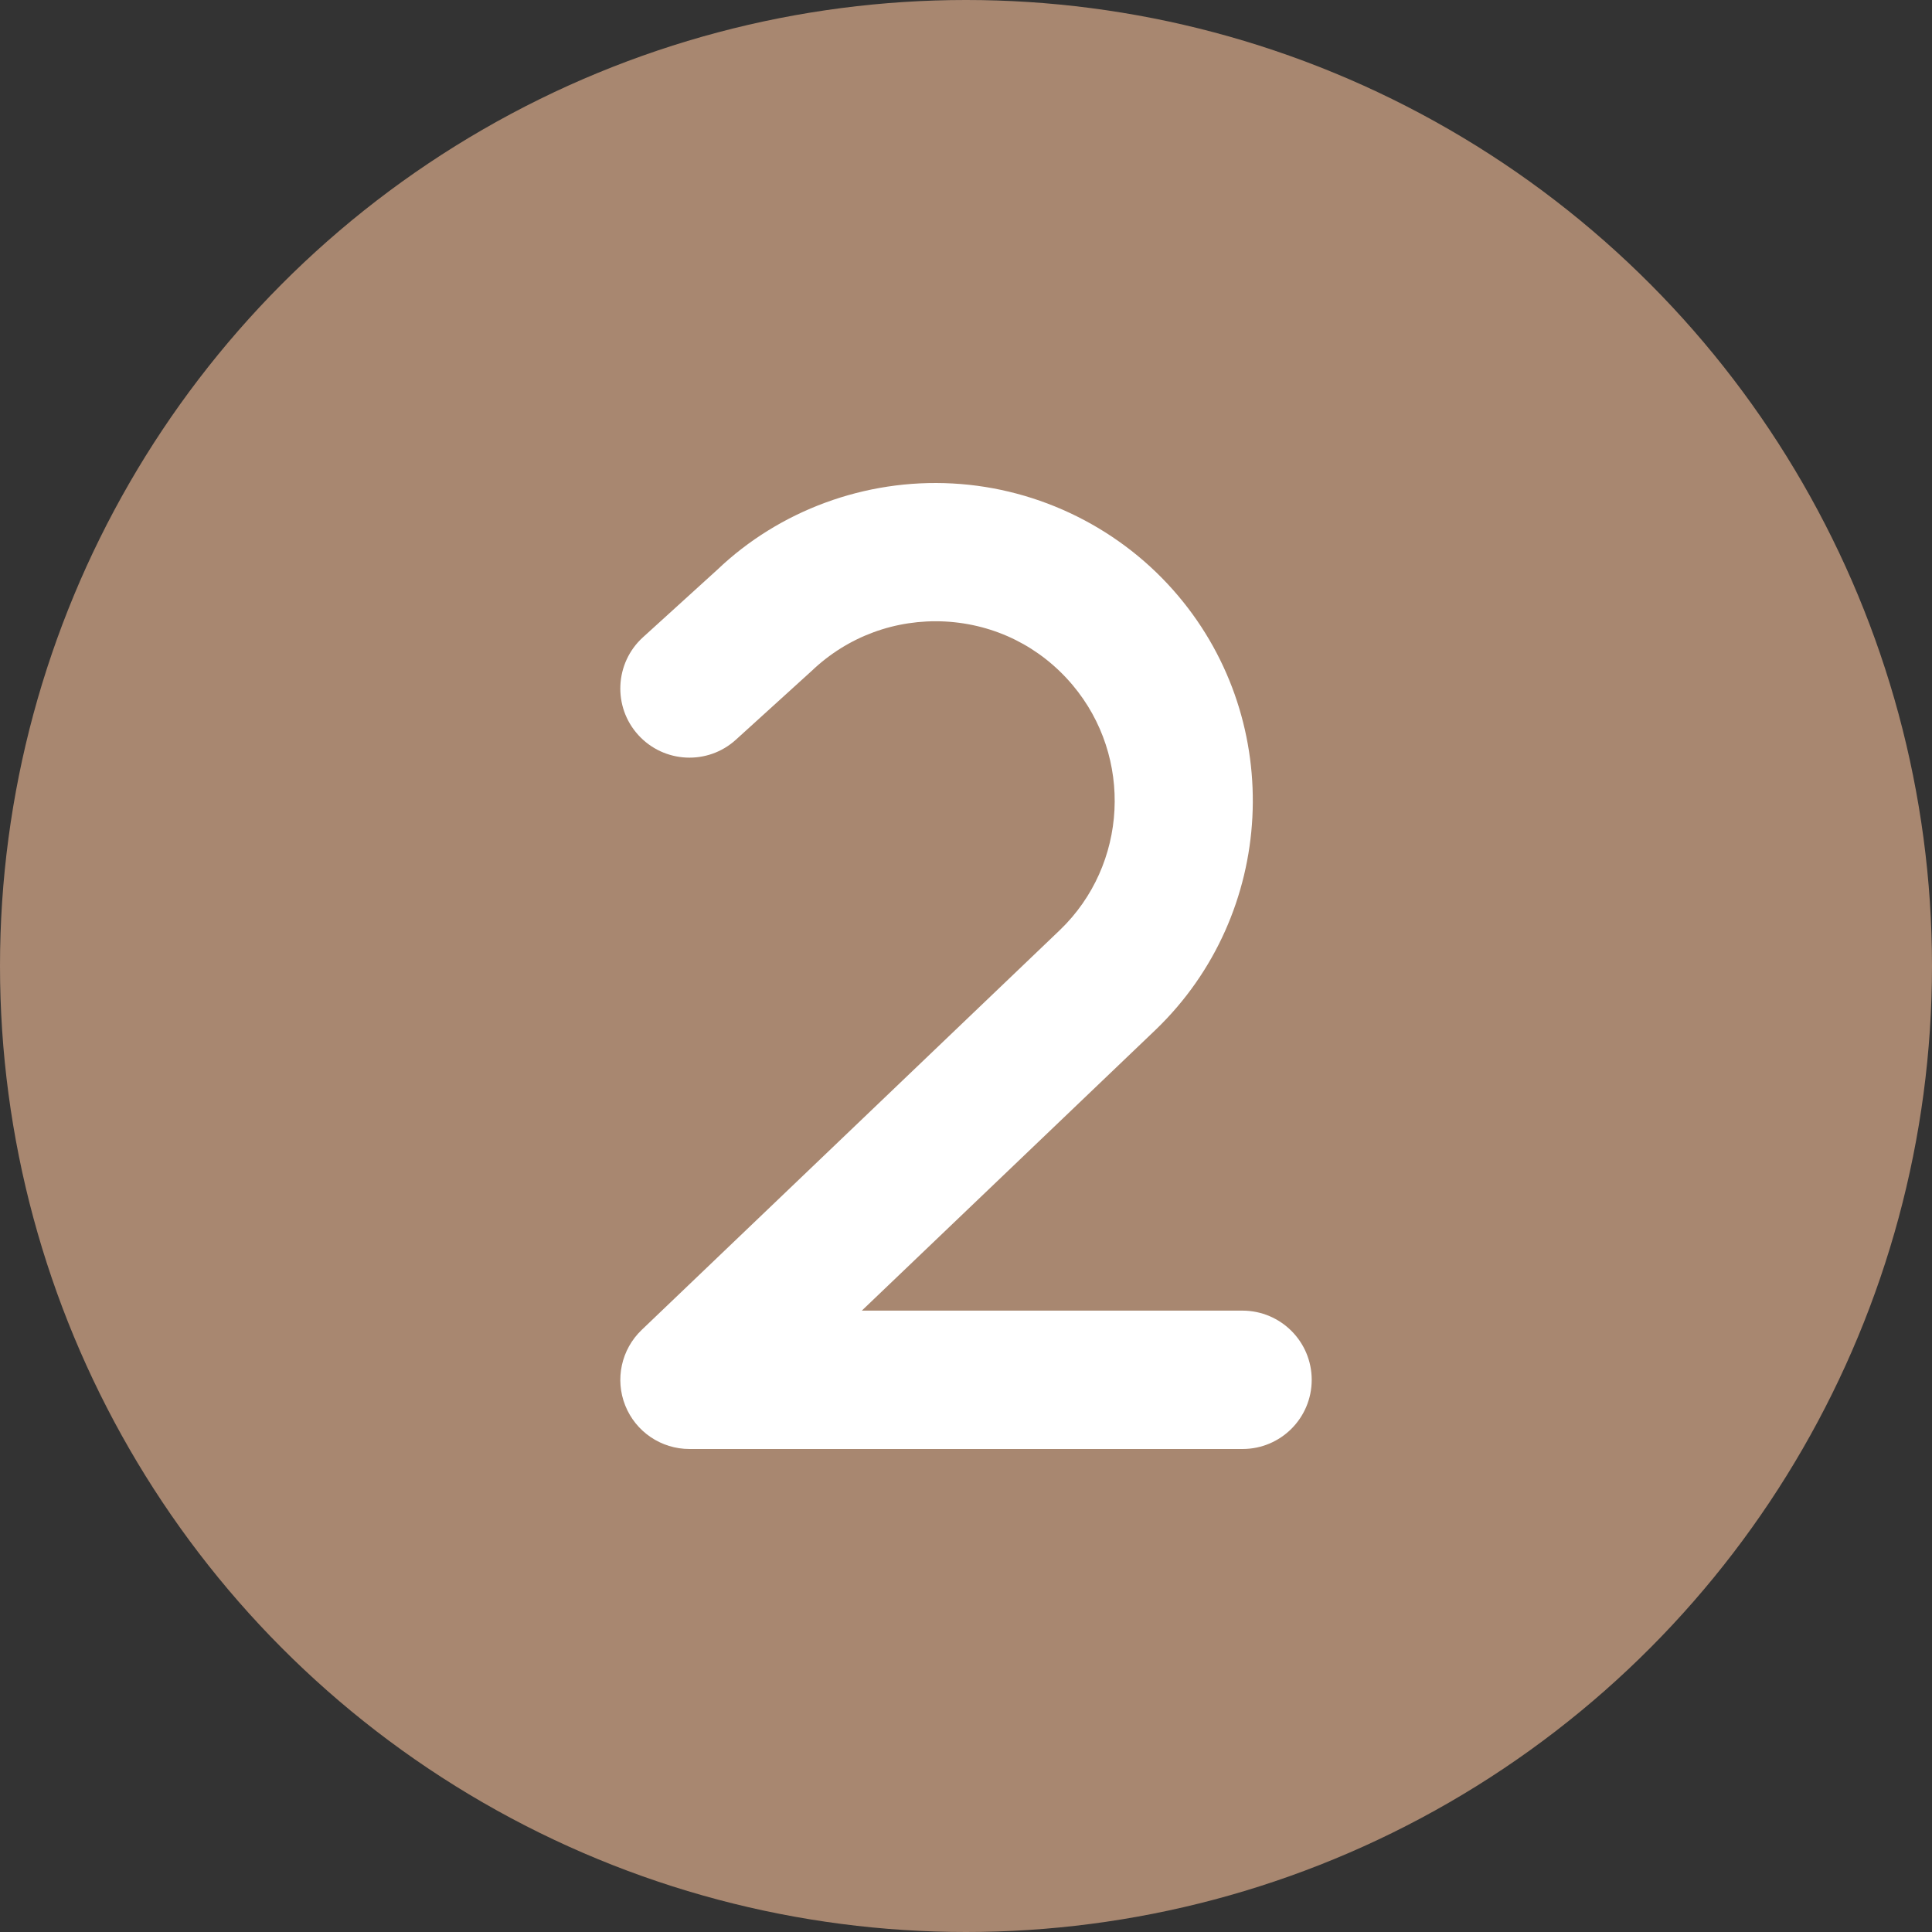 <svg width="48" height="48" viewBox="0 0 48 48" fill="none" xmlns="http://www.w3.org/2000/svg">
<rect x="0" y="0" width="48" height="48" fill="#333333" stroke="none"/>
<circle cx="24" cy="24" r="24" fill="#A88770"/>
<path d="M32.589 34.282C32.589 35.231 31.82 36 30.871 36H17.129C16.427 36 15.796 35.573 15.535 34.922C15.274 34.271 15.435 33.526 15.943 33.041L26.335 23.105C28.018 21.486 28.157 18.811 26.647 17.018C25.846 16.068 24.722 15.508 23.481 15.441C22.25 15.378 21.064 15.811 20.164 16.67L18.284 18.377C17.582 19.016 16.495 18.962 15.858 18.261C15.22 17.561 15.272 16.471 15.974 15.833L17.823 14.153C19.362 12.685 21.494 11.892 23.669 12.012C25.834 12.129 27.877 13.148 29.273 14.805C31.946 17.974 31.699 22.712 28.712 25.584L21.412 32.562H30.871C31.821 32.565 32.589 33.332 32.589 34.282Z" fill="white"/>
</svg>
